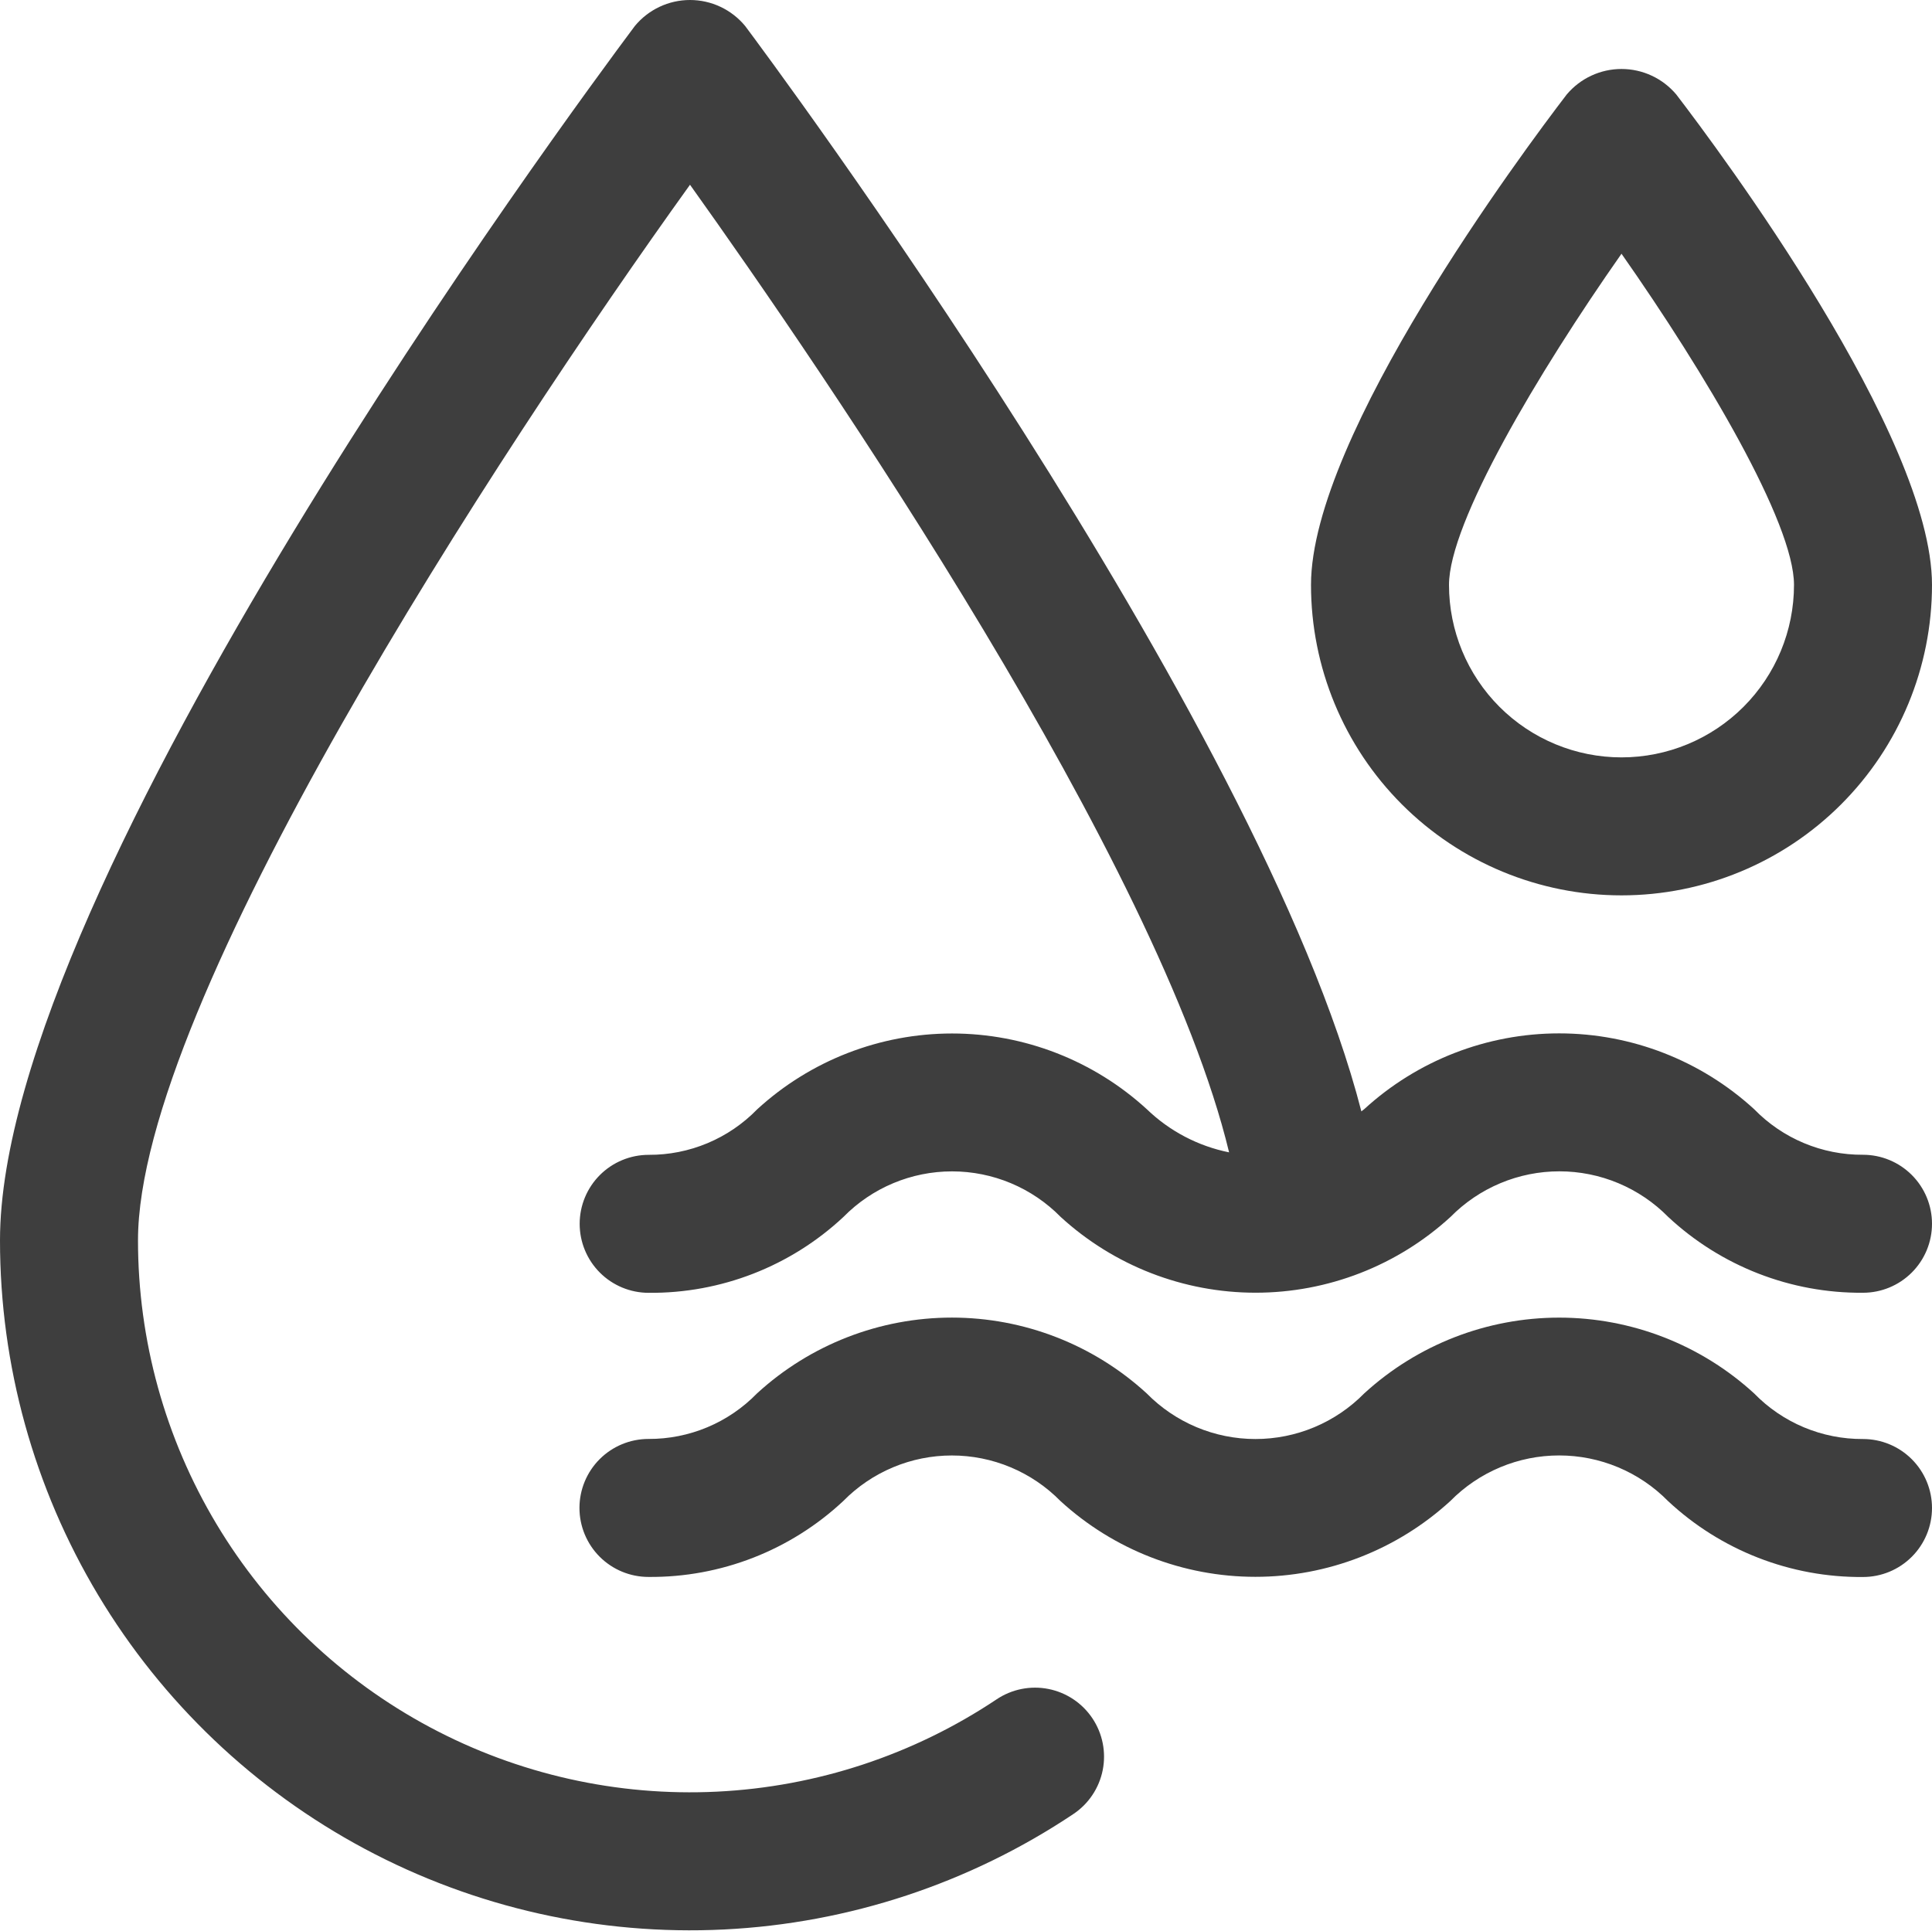 <?xml version="1.0" encoding="UTF-8"?> <svg xmlns="http://www.w3.org/2000/svg" width="1750" height="1749" viewBox="0 0 1750 1749" fill="none"> <path d="M1687.5 1046.11C1669.13 1046.22 1650.92 1042.62 1633.97 1035.52C1617.02 1028.42 1601.69 1017.97 1588.88 1004.8C1540.67 960.635 1477.66 936.14 1412.28 936.14C1346.9 936.14 1283.9 960.635 1235.69 1004.8L1233.12 1006.8C1141.5 650.109 694.813 50.047 675 23.609C668.926 16.227 661.292 10.281 652.647 6.199C644.002 2.117 634.56 0 625 0C615.44 0 605.998 2.117 597.353 6.199C588.708 10.281 581.074 16.227 575 23.609C516.125 102.359 4.28759e-06 801.422 4.28759e-06 1123.61C-0.013 1236.8 30.715 1347.88 88.904 1444.97C147.093 1542.06 230.558 1621.53 330.388 1674.89C430.218 1728.25 542.664 1753.49 655.722 1747.93C768.78 1742.36 878.204 1706.2 972.312 1643.3C986.087 1634.07 995.633 1619.75 998.851 1603.49C1002.07 1587.23 998.693 1570.35 989.469 1556.58C980.244 1542.8 965.925 1533.26 949.663 1530.04C933.4 1526.82 916.525 1530.2 902.75 1539.42C827.46 1589.72 739.925 1618.63 649.489 1623.06C559.052 1627.5 469.109 1607.29 389.259 1564.6C309.409 1521.91 242.651 1458.34 196.109 1380.67C149.568 1303 124.99 1214.15 125 1123.61C125 908.797 449.5 411.734 625 167.359C746.188 337.109 1050 780.984 1113.31 1043.92C1085.29 1038.28 1059.46 1024.75 1038.87 1004.92C990.71 960.747 927.73 936.239 862.375 936.239C797.02 936.239 734.04 960.747 685.875 1004.92C673.107 1018.06 657.818 1028.48 640.925 1035.57C624.032 1042.66 605.882 1046.27 587.563 1046.17C570.986 1046.17 555.089 1052.76 543.368 1064.48C531.647 1076.2 525.063 1092.1 525.063 1108.67C525.063 1125.25 531.647 1141.14 543.368 1152.87C555.089 1164.59 570.986 1171.17 587.563 1171.17C653.02 1171.76 716.195 1147.14 764 1102.42C776.834 1089.35 792.143 1078.97 809.034 1071.88C825.925 1064.8 844.058 1061.15 862.375 1061.15C880.692 1061.15 898.825 1064.8 915.716 1071.88C932.607 1078.97 947.916 1089.35 960.75 1102.42C1008.95 1146.58 1071.94 1171.07 1137.31 1171.07C1202.68 1171.07 1265.68 1146.58 1313.87 1102.42C1326.75 1089.34 1342.09 1078.95 1359.02 1071.86C1375.95 1064.76 1394.12 1061.11 1412.47 1061.11C1430.82 1061.11 1448.99 1064.76 1465.92 1071.86C1482.84 1078.95 1498.19 1089.34 1511.06 1102.42C1558.91 1147.06 1622.06 1171.65 1687.5 1171.11C1704.08 1171.11 1719.97 1164.52 1731.69 1152.8C1743.42 1141.08 1750 1125.19 1750 1108.61C1750 1092.03 1743.42 1076.14 1731.69 1064.41C1719.97 1052.69 1704.08 1046.11 1687.5 1046.11Z" fill="#3E3E3E"></path> <path d="M1687.5 1303.61C1669.13 1303.72 1650.92 1300.12 1633.97 1293.02C1617.02 1285.92 1601.69 1275.47 1588.88 1262.3C1540.67 1218.13 1477.66 1193.64 1412.28 1193.64C1346.9 1193.64 1283.9 1218.13 1235.69 1262.3C1222.84 1275.38 1207.51 1285.77 1190.6 1292.87C1173.68 1299.96 1155.53 1303.62 1137.19 1303.62C1118.85 1303.62 1100.69 1299.96 1083.78 1292.87C1066.87 1285.77 1051.54 1275.38 1038.69 1262.3C990.522 1218.12 927.543 1193.61 862.188 1193.61C796.832 1193.61 733.853 1218.12 685.688 1262.3C672.919 1275.43 657.631 1285.86 640.738 1292.95C623.845 1300.03 605.695 1303.64 587.375 1303.55C570.799 1303.55 554.902 1310.13 543.181 1321.85C531.46 1333.57 524.875 1349.47 524.875 1366.05C524.875 1382.62 531.46 1398.52 543.181 1410.24C554.902 1421.96 570.799 1428.55 587.375 1428.55C652.833 1429.13 716.008 1404.51 763.813 1359.8C776.646 1346.73 791.956 1336.35 808.846 1329.26C825.737 1322.17 843.87 1318.52 862.188 1318.52C880.505 1318.52 898.638 1322.17 915.529 1329.26C932.419 1336.35 947.729 1346.73 960.563 1359.8C1008.76 1403.95 1071.76 1428.45 1137.13 1428.45C1202.49 1428.45 1265.49 1403.95 1313.69 1359.8C1326.56 1346.71 1341.91 1336.32 1358.83 1329.23C1375.76 1322.14 1393.93 1318.49 1412.28 1318.49C1430.63 1318.49 1448.8 1322.14 1465.73 1329.23C1482.66 1336.32 1498 1346.71 1510.88 1359.8C1558.75 1404.53 1621.98 1429.16 1687.5 1428.61C1704.08 1428.61 1719.97 1422.02 1731.69 1410.3C1743.42 1398.58 1750 1382.68 1750 1366.11C1750 1349.53 1743.42 1333.64 1731.69 1321.91C1719.97 1310.19 1704.08 1303.61 1687.5 1303.61Z" fill="#3E3E3E"></path> <path d="M1468.75 811.111C1543.34 811.111 1614.88 781.48 1667.62 728.735C1720.37 675.99 1750 604.453 1750 529.861C1750 394.674 1557.06 136.111 1518.38 85.611C1512.29 78.37 1504.7 72.547 1496.12 68.553C1487.55 64.558 1478.21 62.488 1468.75 62.488C1459.29 62.488 1449.95 64.558 1441.38 68.553C1432.8 72.547 1425.21 78.37 1419.12 85.611C1380.44 136.111 1187.5 394.674 1187.5 529.861C1187.5 604.453 1217.13 675.99 1269.88 728.735C1322.62 781.48 1394.16 811.111 1468.75 811.111ZM1468.75 229.861C1544.75 338.236 1625 473.611 1625 529.861C1625 571.301 1608.54 611.044 1579.24 640.347C1549.93 669.649 1510.19 686.111 1468.75 686.111C1427.31 686.111 1387.57 669.649 1358.26 640.347C1328.96 611.044 1312.5 571.301 1312.5 529.861C1312.5 473.611 1392.75 338.236 1468.75 229.861Z" fill="#3E3E3E"></path> </svg> 